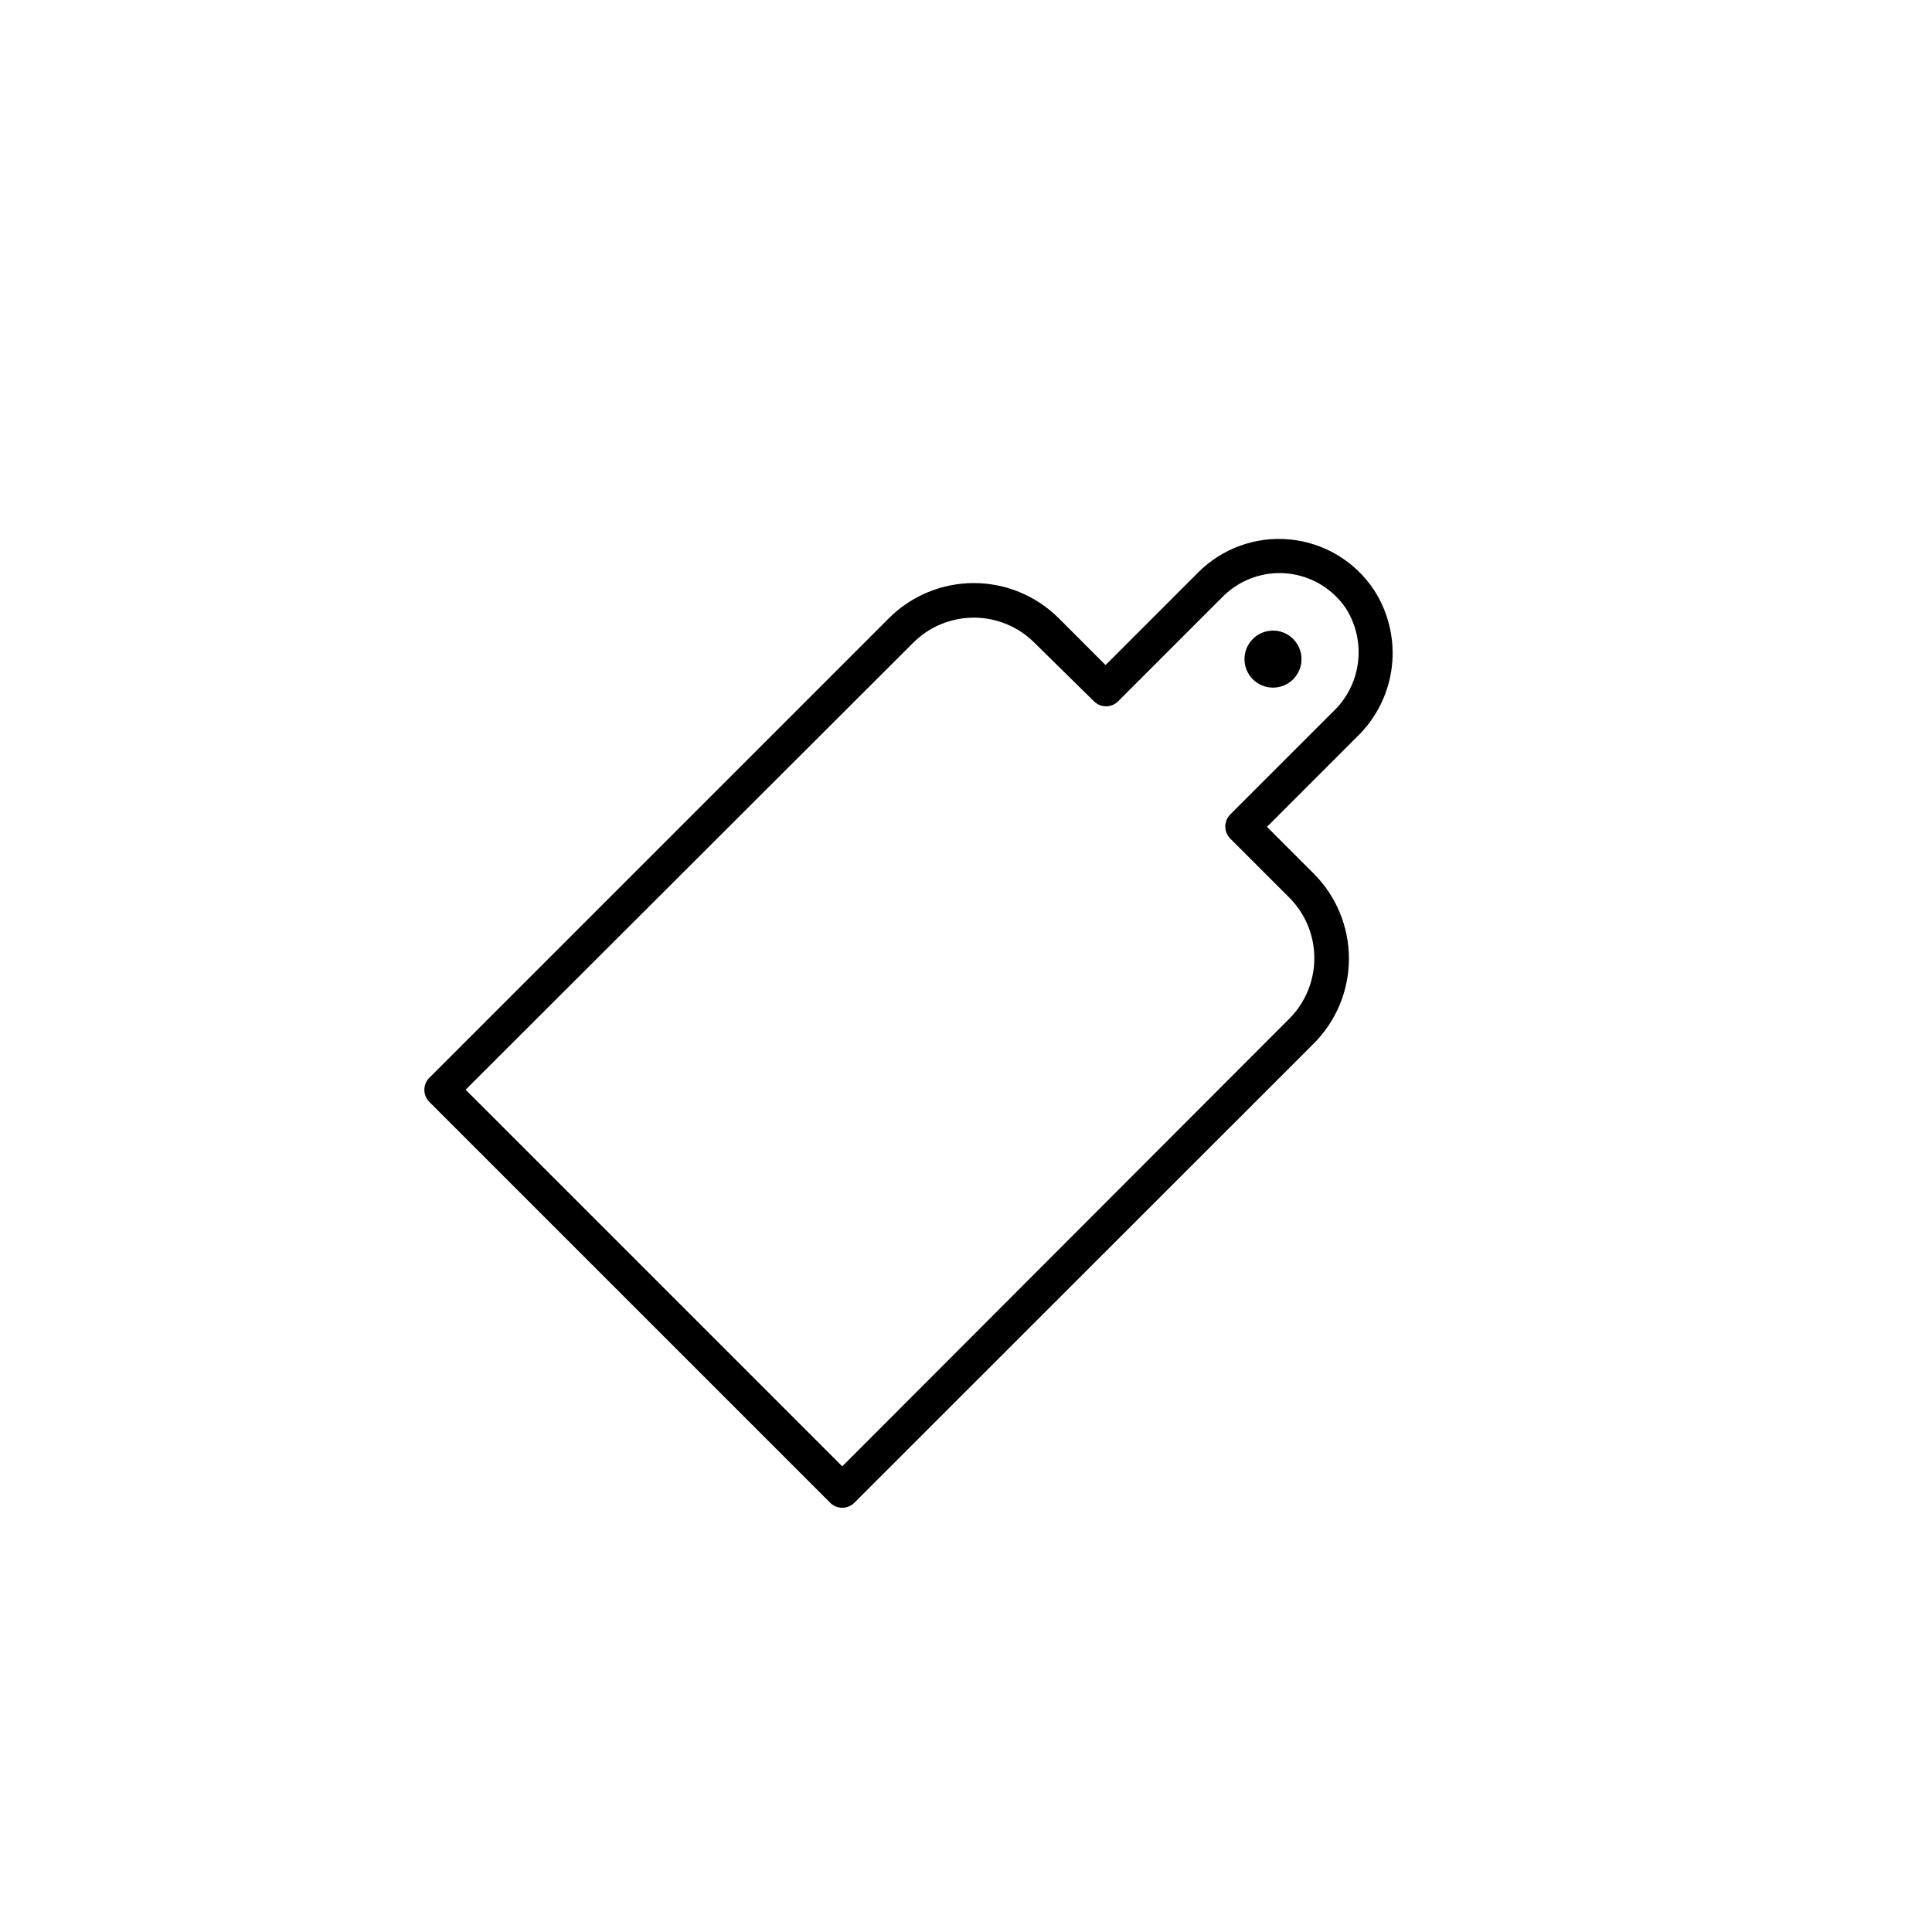 <?xml version="1.0" encoding="UTF-8"?>
<!-- Uploaded to: SVG Repo, www.svgrepo.com, Generator: SVG Repo Mixer Tools -->
<svg fill="#000000" width="800px" height="800px" version="1.1" viewBox="144 144 512 512" xmlns="http://www.w3.org/2000/svg">
 <g>
  <path d="m363.98 542.22-106.2-106.2c-1.762-1.77-1.762-4.629 0-6.398l121.82-121.82c5.969-5.941 14.047-9.281 22.469-9.281 8.426 0 16.504 3.34 22.473 9.281l12.445 12.445 24.535-24.535h-0.004c6.41-6.43 15.371-9.641 24.402-8.742 9.035 0.898 17.184 5.809 22.203 13.375 3.879 5.996 5.555 13.156 4.738 20.254-0.82 7.094-4.078 13.684-9.223 18.641l-23.879 23.879 12.445 12.445h-0.004c5.945 5.969 9.281 14.047 9.281 22.473 0 8.422-3.336 16.5-9.281 22.469l-121.77 121.72c-0.852 0.863-2.016 1.348-3.227 1.348-1.211 0-2.371-0.484-3.223-1.348zm-96.582-109.43 99.805 99.805 118.45-118.6c4.266-4.262 6.66-10.043 6.66-16.07s-2.394-11.812-6.66-16.07l-15.617-15.617v-0.004c-1.762-1.77-1.762-4.629 0-6.398l27.055-27.055c3.703-3.43 6.094-8.039 6.766-13.043 0.672-5-0.422-10.078-3.086-14.363-3.519-5.312-9.234-8.762-15.574-9.395-6.336-0.637-12.625 1.613-17.125 6.121l-27.758 27.758c-1.77 1.762-4.629 1.762-6.398 0l-15.77-15.516c-4.262-4.266-10.043-6.66-16.074-6.66-6.027 0-11.809 2.394-16.07 6.66z"/>
  <path d="m486.7 313.33c2.953 2.949 2.953 7.734 0 10.688-2.949 2.949-7.734 2.949-10.688 0-2.949-2.953-2.949-7.738 0-10.688 2.953-2.953 7.738-2.953 10.688 0"/>
 </g>
</svg>